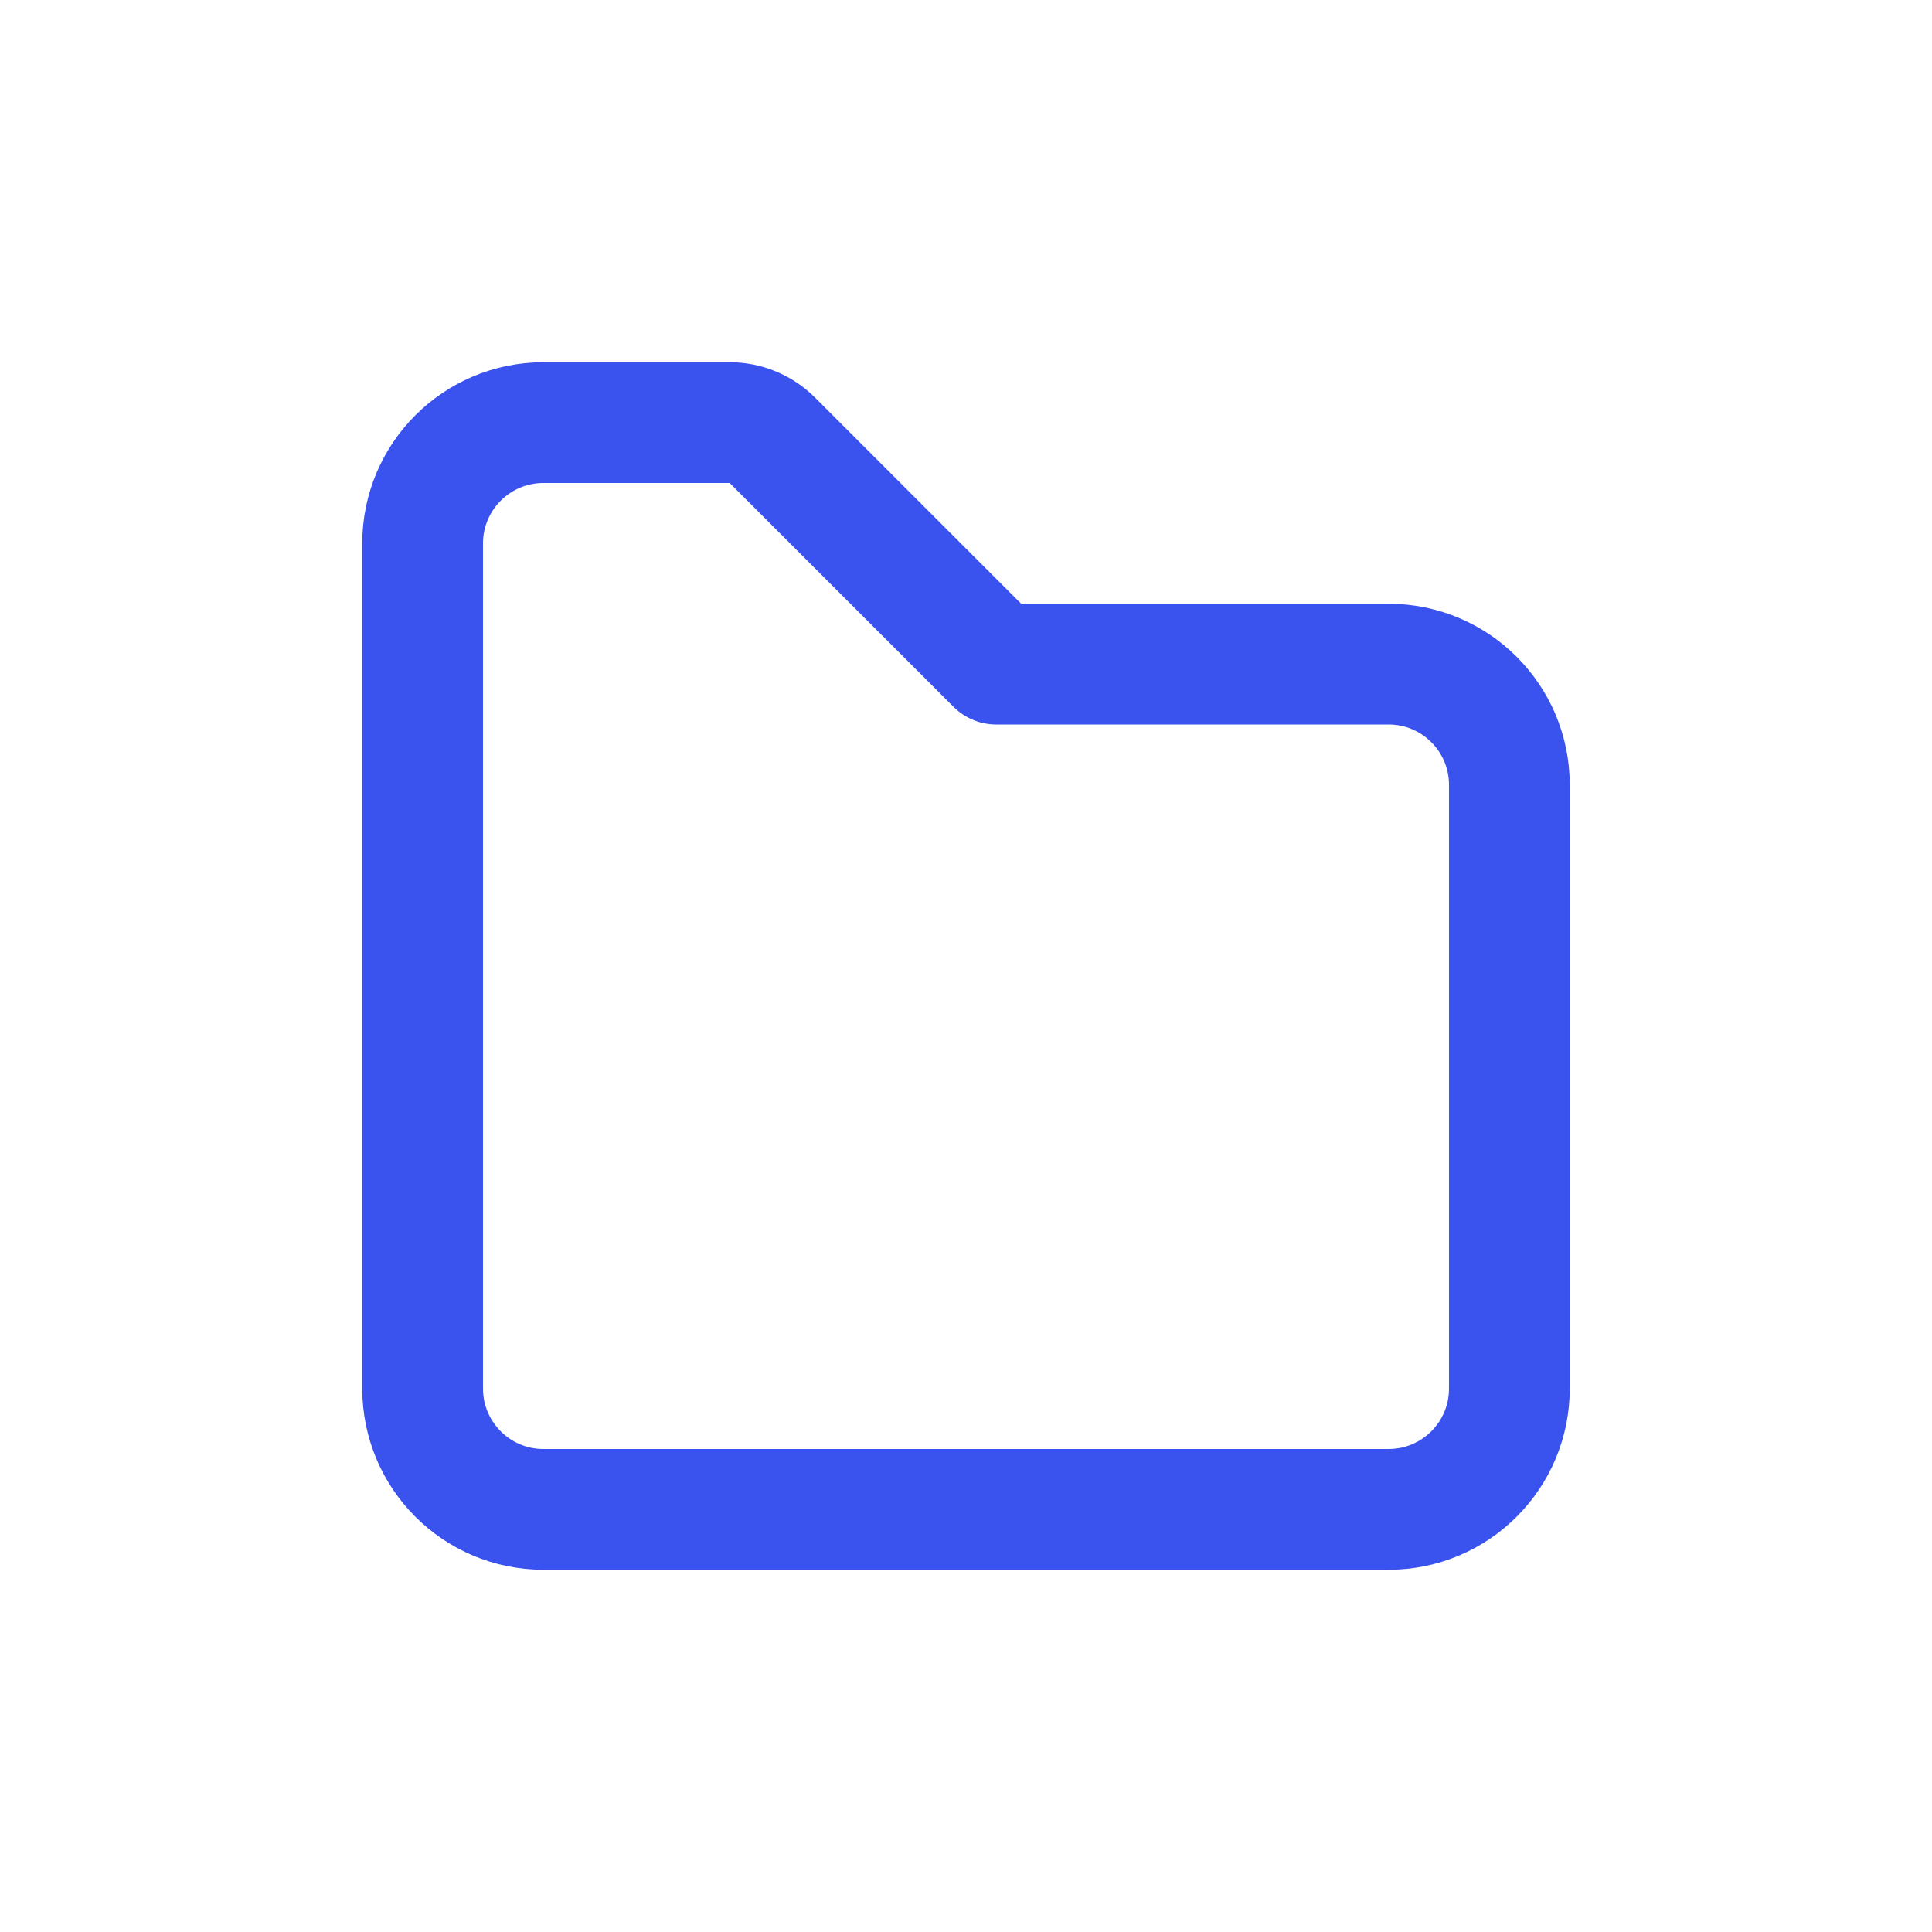 <?xml version="1.0" encoding="utf-8"?>
<svg width="800px" height="800px" viewBox="0 0 24 24" fill="none" xmlns="http://www.w3.org/2000/svg">
<path d="M6.75 5.25H9.064C9.263 5.25 9.454 5.329 9.595 5.47L12.375 8.25H17.25C18.078 8.25 18.75 8.922 18.75 9.75V17.25C18.75 18.078 18.078 18.75 17.25 18.75H6.75C5.922 18.75 5.25 18.078 5.25 17.25V6.75C5.25 5.922 5.922 5.25 6.75 5.25Z" stroke="#3A52EE" stroke-width="1.5" stroke-linecap="round" stroke-linejoin="round"/>
</svg>